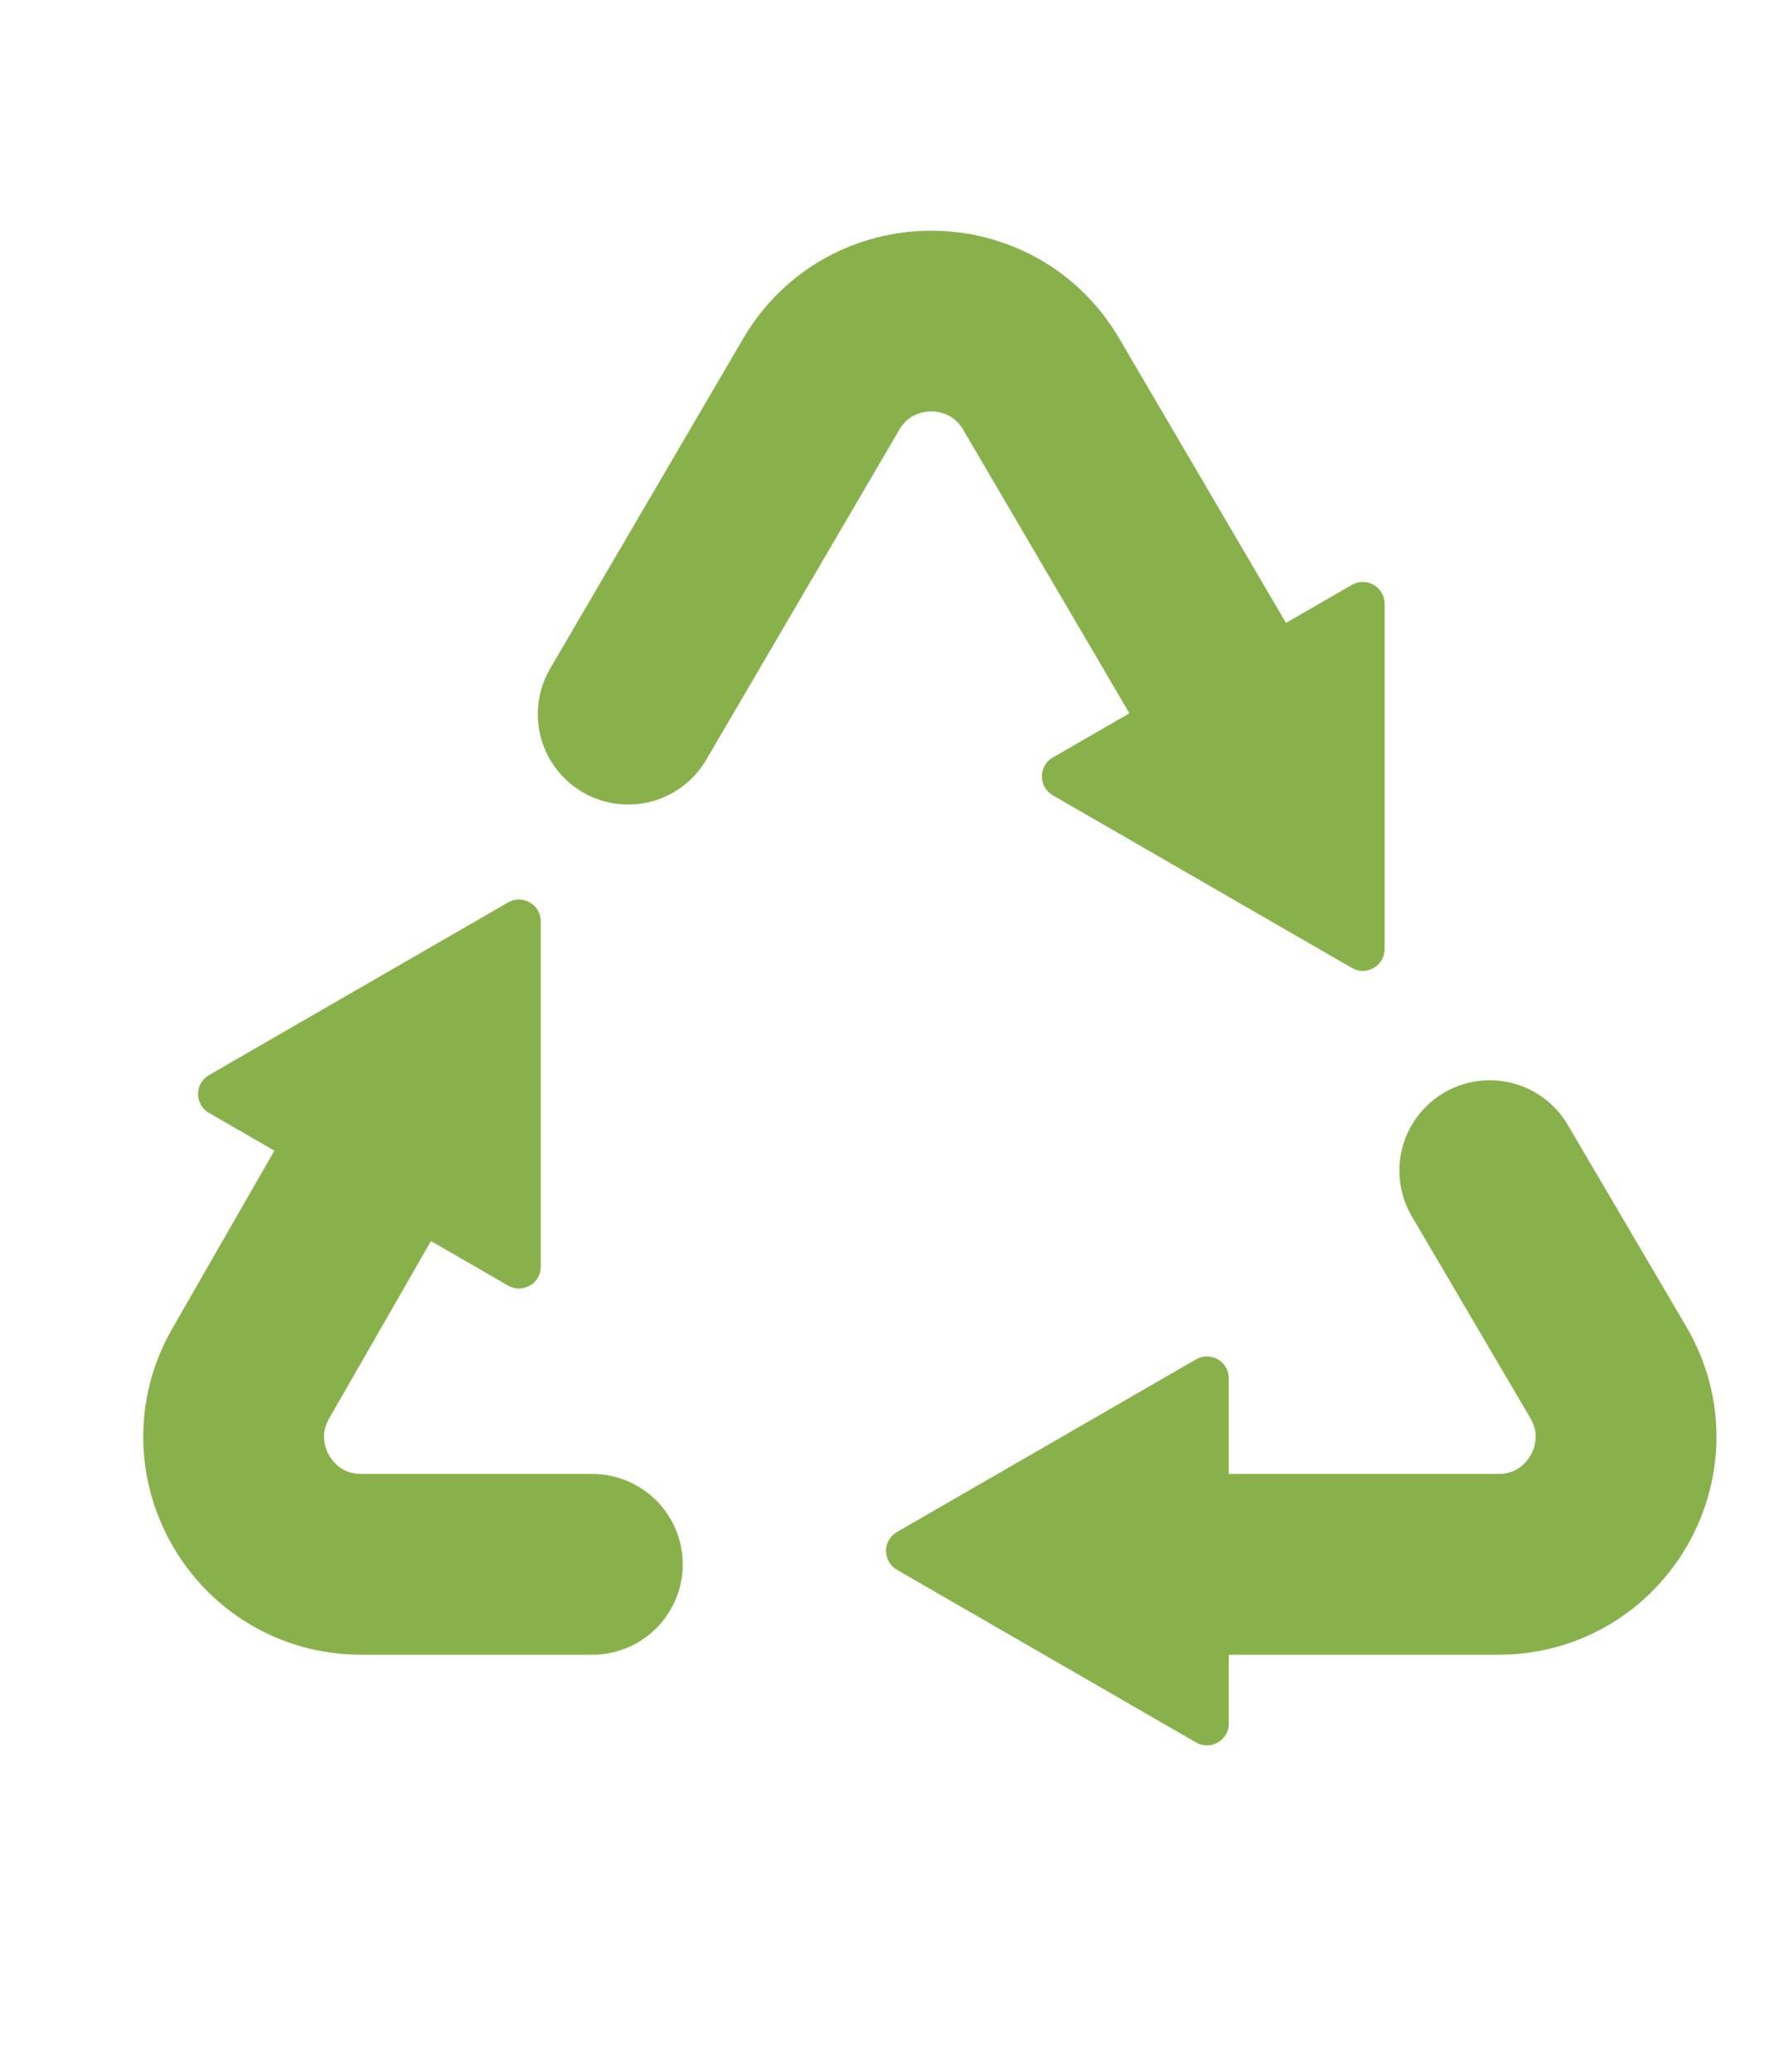 <svg width="82" height="95" viewBox="0 0 82 95" fill="none" xmlns="http://www.w3.org/2000/svg">
<path d="M18.142 51.38L11.492 62.966C9.257 66.86 12.068 71.716 16.558 71.716H27.15M28.794 32.739L37.641 17.613C39.896 13.758 45.466 13.755 47.724 17.608L55.566 30.987M50.606 71.716H68.681C73.198 71.716 76.006 66.81 73.718 62.915L68.286 53.667" stroke="#88B14B" stroke-width="8.287" stroke-linecap="round" stroke-linejoin="round"/>
<path d="M63.465 43.508C63.465 44.278 62.632 44.76 61.965 44.375L48.256 36.46C47.589 36.075 47.589 35.112 48.256 34.728L61.965 26.813C62.632 26.428 63.465 26.909 63.465 27.679L63.465 43.508Z" fill="#88B14B"/>
<path d="M41.112 71.966C40.446 71.581 40.446 70.619 41.112 70.234L54.822 62.319C55.488 61.934 56.322 62.415 56.322 63.185L56.322 79.015C56.322 79.785 55.488 80.266 54.822 79.881L41.112 71.966Z" fill="#88B14B"/>
<path d="M23.286 41.373C23.953 40.988 24.786 41.469 24.786 42.239L24.786 58.069C24.786 58.839 23.953 59.32 23.286 58.935L9.577 51.02C8.911 50.635 8.911 49.673 9.577 49.288L23.286 41.373Z" fill="#88B14B"/>
</svg>
